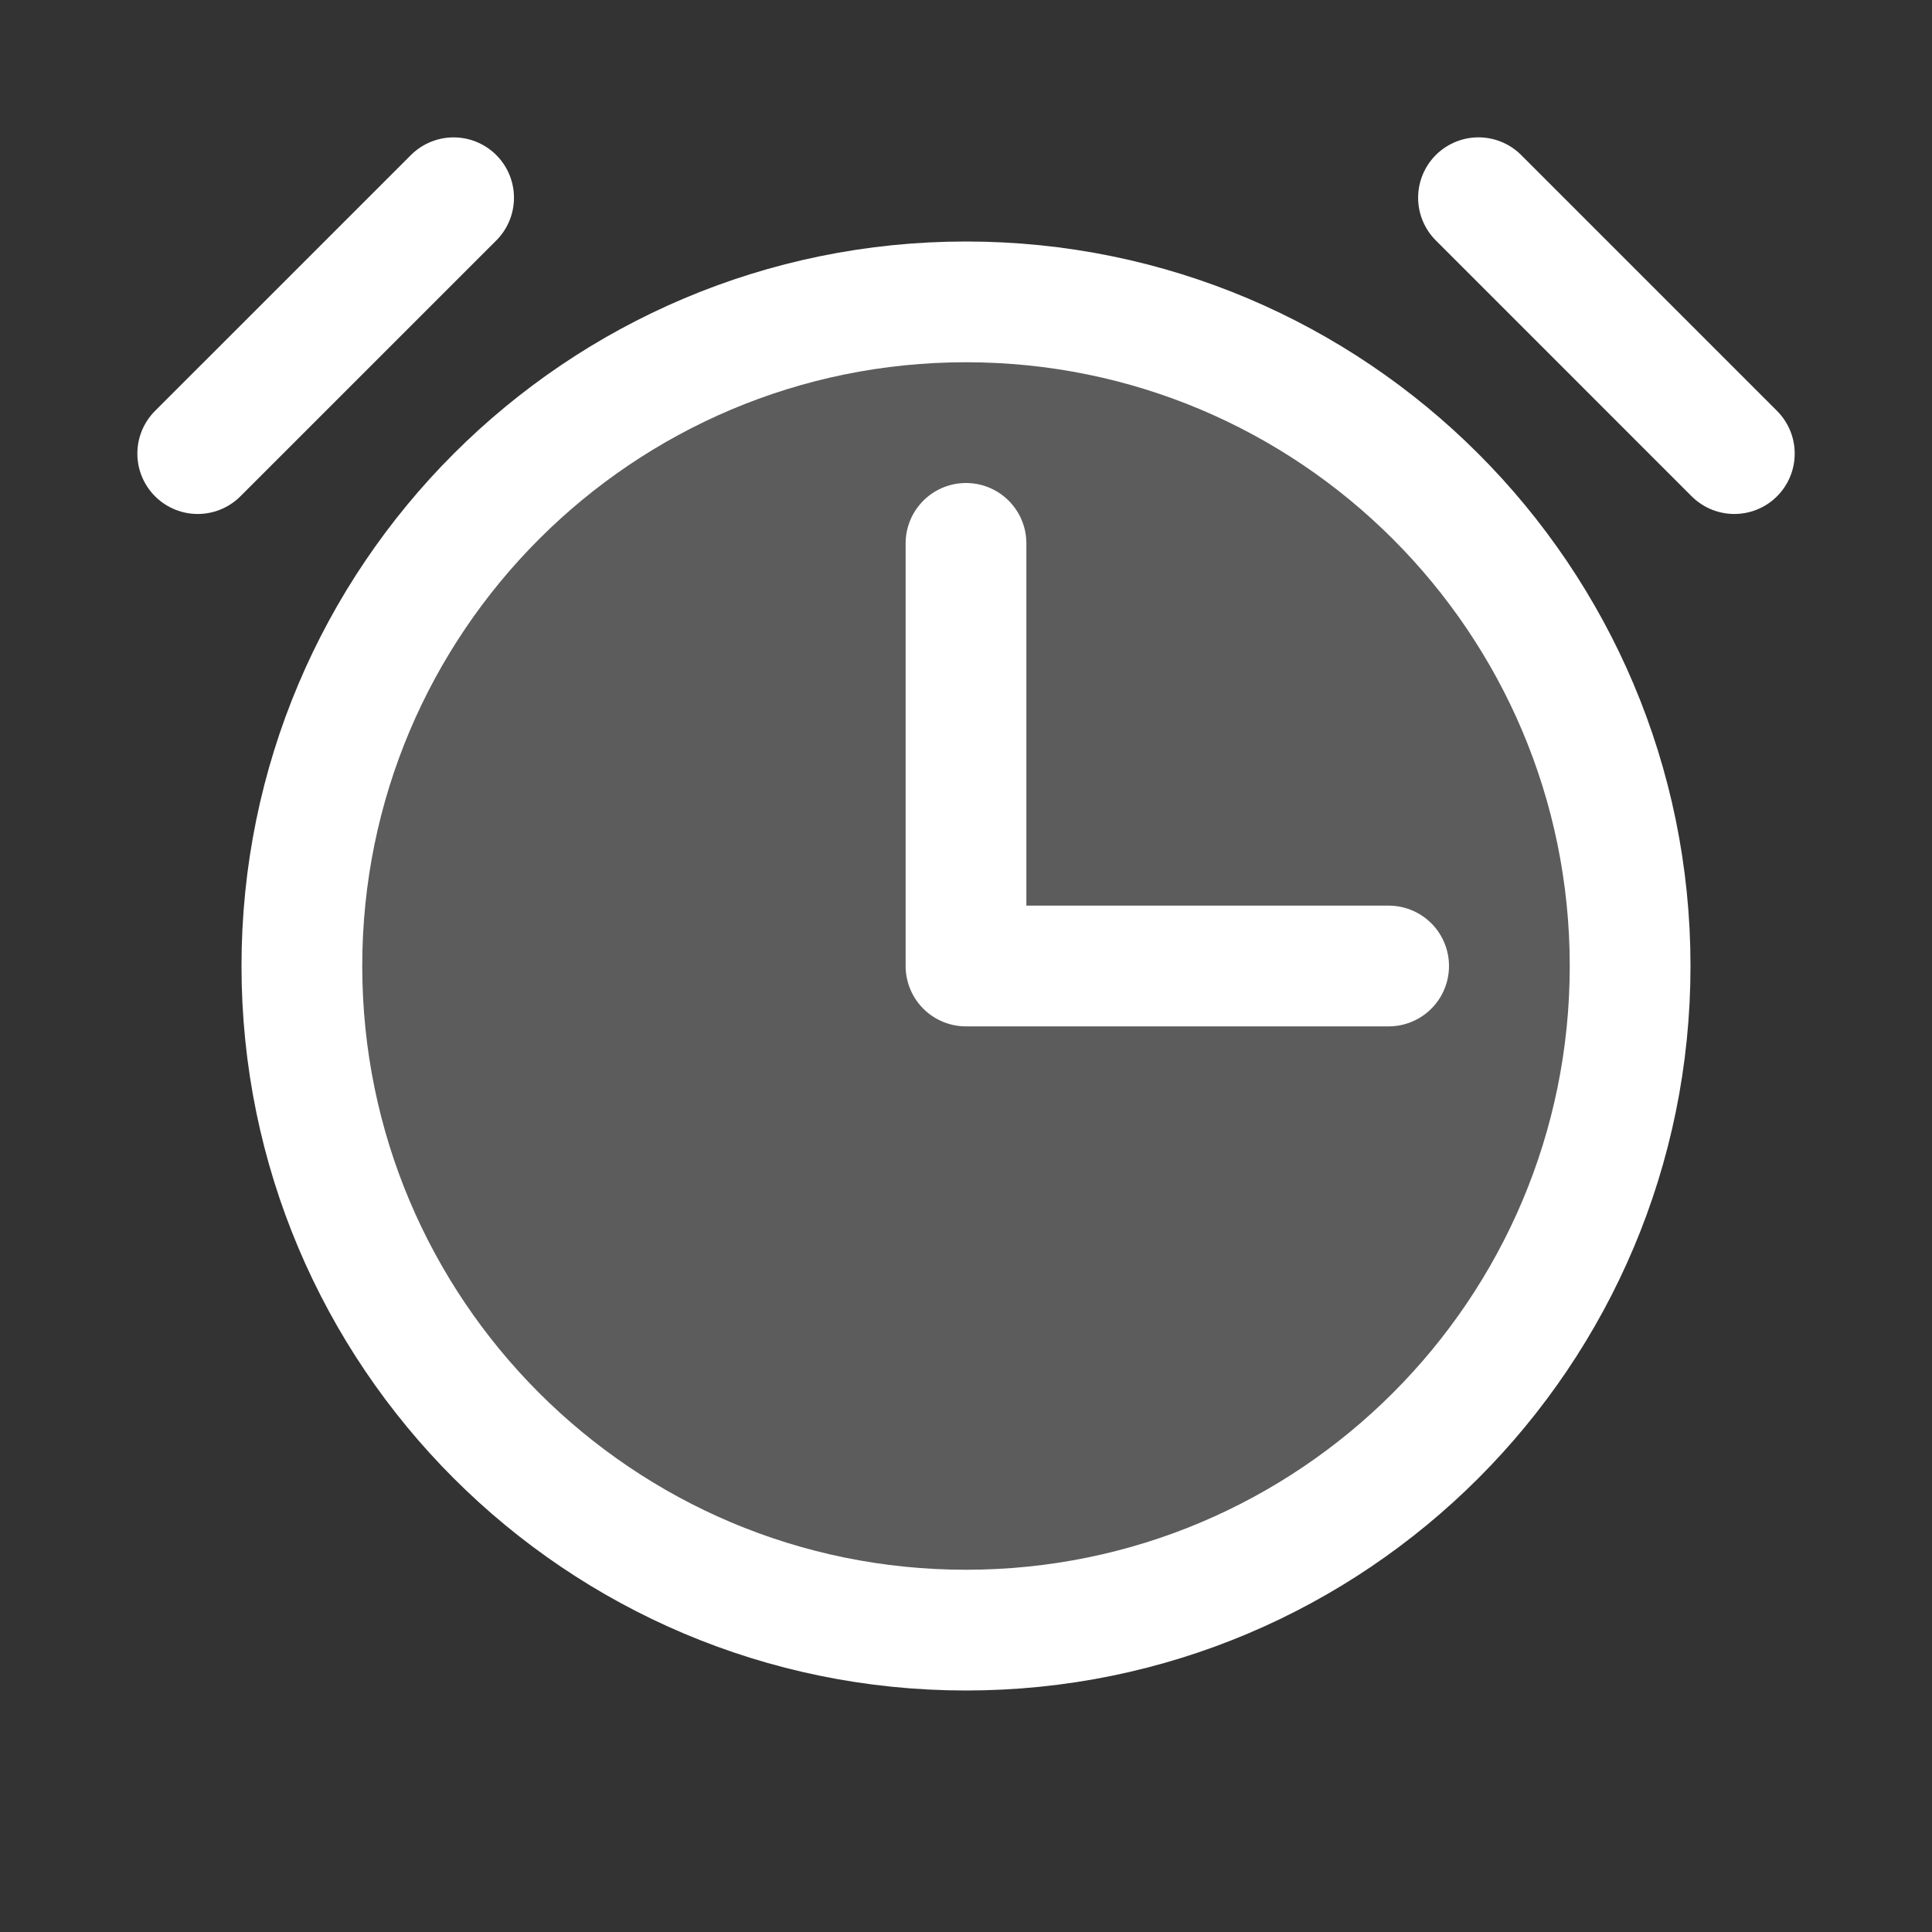 <svg xmlns="http://www.w3.org/2000/svg" fill="none" viewBox="0 0 64 64"><rect x="0" y="0" width="64" height="64" fill="#333333" stroke="none"/><path fill="#fff" d="M32 54c12.15 0 22-9.85 22-22s-9.85-22-22-22-22 9.85-22 22 9.85 22 22 22Z" opacity=".2"/><path stroke="#fff" stroke-linecap="round" stroke-linejoin="round" stroke-width="4" d="M32 18v14h14"/><path stroke="#fff" stroke-miterlimit="10" stroke-width="4" d="M32 54c12.15 0 22-9.85 22-22s-9.85-22-22-22-22 9.85-22 22 9.85 22 22 22Z"/><path stroke="#fff" stroke-linecap="round" stroke-linejoin="round" stroke-width="4" d="m48.977 6.55 8.475 8.476M6.55 15.026l8.476-8.475"/></svg>